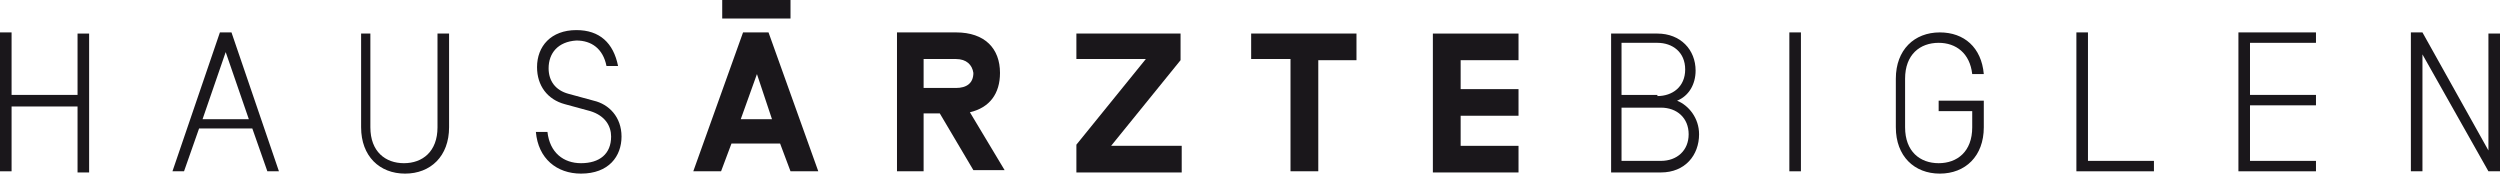 <?xml version="1.0" encoding="utf-8"?>
<!-- Generator: Adobe Illustrator 18.1.0, SVG Export Plug-In . SVG Version: 6.00 Build 0)  -->
<svg version="1.1" id="Ebene_1" xmlns="http://www.w3.org/2000/svg" xmlns:xlink="http://www.w3.org/1999/xlink" x="0px" y="0px"
	 viewBox="0 0 216 15" enable-background="new 0 0 216 15" xml:space="preserve">
<g>
	<g>
		<path fill="#1A171B" d="M6.7,2.9h1v12h-1V9.2H1v5.6H0v-12h1v5.4h5.7V2.9z"/>
		<path fill="#1A171B" d="M21.8,11.1h-4.6l-1.3,3.7h-1l4.1-12H20l4.1,12h-1L21.8,11.1z M21.5,10.3l-2-5.8l-2,5.8H21.5z"/>
		<path fill="#1A171B" d="M31,2.9h1V11c0,2.1,1.3,3.1,2.9,3.1c1.6,0,2.9-1,2.9-3.1V2.9h1V11c0,2.5-1.6,4-3.8,4c-2.2,0-3.8-1.5-3.8-4
			V2.9z"/>
		<path fill="#1A171B" d="M47.4,5.9c0,1.1,0.6,1.9,1.7,2.2l2.2,0.6c1.3,0.3,2.4,1.4,2.4,3.1c0,1.7-1.1,3.2-3.5,3.2
			c-2.1,0-3.7-1.3-3.9-3.6h1c0.2,1.8,1.4,2.7,2.9,2.7c1.6,0,2.6-0.8,2.6-2.3c0-0.9-0.5-1.8-1.8-2.2L48.8,9c-1.5-0.4-2.4-1.6-2.4-3.2
			c0-1.8,1.2-3.2,3.4-3.2c2,0,3.2,1.1,3.6,3.1h-1c-0.3-1.5-1.3-2.2-2.6-2.2C48.2,3.6,47.4,4.6,47.4,5.9z"/>
		<path fill="#1A171B" d="M63.2,12.4l-0.9,2.4h-2.4l4.3-12h2.2l4.3,12h-2.4l-0.9-2.4H63.2z M65.4,6.4L64,10.3h2.7L65.4,6.4z"/>
		<path fill="#1A171B" d="M79.8,9.9v4.9h-2.3v-12h5.1c2.5,0,3.8,1.4,3.8,3.5c0,1.8-0.9,3-2.6,3.4l3,5h-2.7l-2.9-4.9H79.8z M82.6,5.1
			h-2.8v2.5h2.8c0.9,0,1.5-0.4,1.5-1.3C84,5.6,83.5,5.1,82.6,5.1z"/>
		<path fill="#1A171B" d="M93,14.8v-2.3L99,5.1h-6V2.9h9v2.3L96,12.6h6.1v2.3H93z"/>
		<path fill="#1A171B" d="M113.9,5.1v9.7h-2.4V5.1h-3.4V2.9h9.1v2.3H113.9z"/>
		<path fill="#1A171B" d="M126.2,7.7h5v2.3h-5v2.6h5v2.3h-7.4v-12h7.4v2.3h-5V7.7z"/>
		<path fill="#1A171B" d="M146.8,11.6c0,1.8-1.2,3.3-3.3,3.3h-4.3v-12h4c2,0,3.3,1.4,3.3,3.2c0,1.2-0.6,2.2-1.6,2.6
			C145.9,9.1,146.8,10.2,146.8,11.6z M143.2,8.3c1.3,0,2.4-0.8,2.4-2.3c0-1.5-1.1-2.3-2.4-2.3h-3.1v4.5H143.2z M140.1,9.2v4.7h3.4
			c1.4,0,2.4-0.9,2.4-2.3c0-1.4-1-2.3-2.4-2.3H140.1z"/>
		<path fill="#1A171B" d="M155.6,14.8h-1v-12h1V14.8z"/>
		<path fill="#1A171B" d="M167.6,8.7h3.8V11c0,2.5-1.6,4-3.8,4c-2.2,0-3.8-1.5-3.8-4V6.8c0-2.5,1.6-4,3.8-4c2.1,0,3.6,1.3,3.8,3.6
			h-1c-0.2-1.8-1.4-2.7-2.9-2.7c-1.6,0-2.9,1-2.9,3.1V11c0,2.1,1.3,3.1,2.9,3.1c1.6,0,2.9-1,2.9-3.1V9.6h-2.9V8.7z"/>
		<path fill="#1A171B" d="M180.4,13.9h5.7v0.9h-6.7v-12h1V13.9z"/>
		<path fill="#1A171B" d="M194.4,13.9h5.7v0.9h-6.7v-12h6.7v0.9h-5.7v4.5h5.7v0.9h-5.7V13.9z"/>
		<path fill="#1A171B" d="M216,14.8h-1l-5.7-10.1v10.1h-1v-12h1L215,13V2.9h1V14.8z"/>
	</g>
	<rect x="62.4" fill="#1A171B" width="5.9" height="1.6"/>
</g>
</svg>
